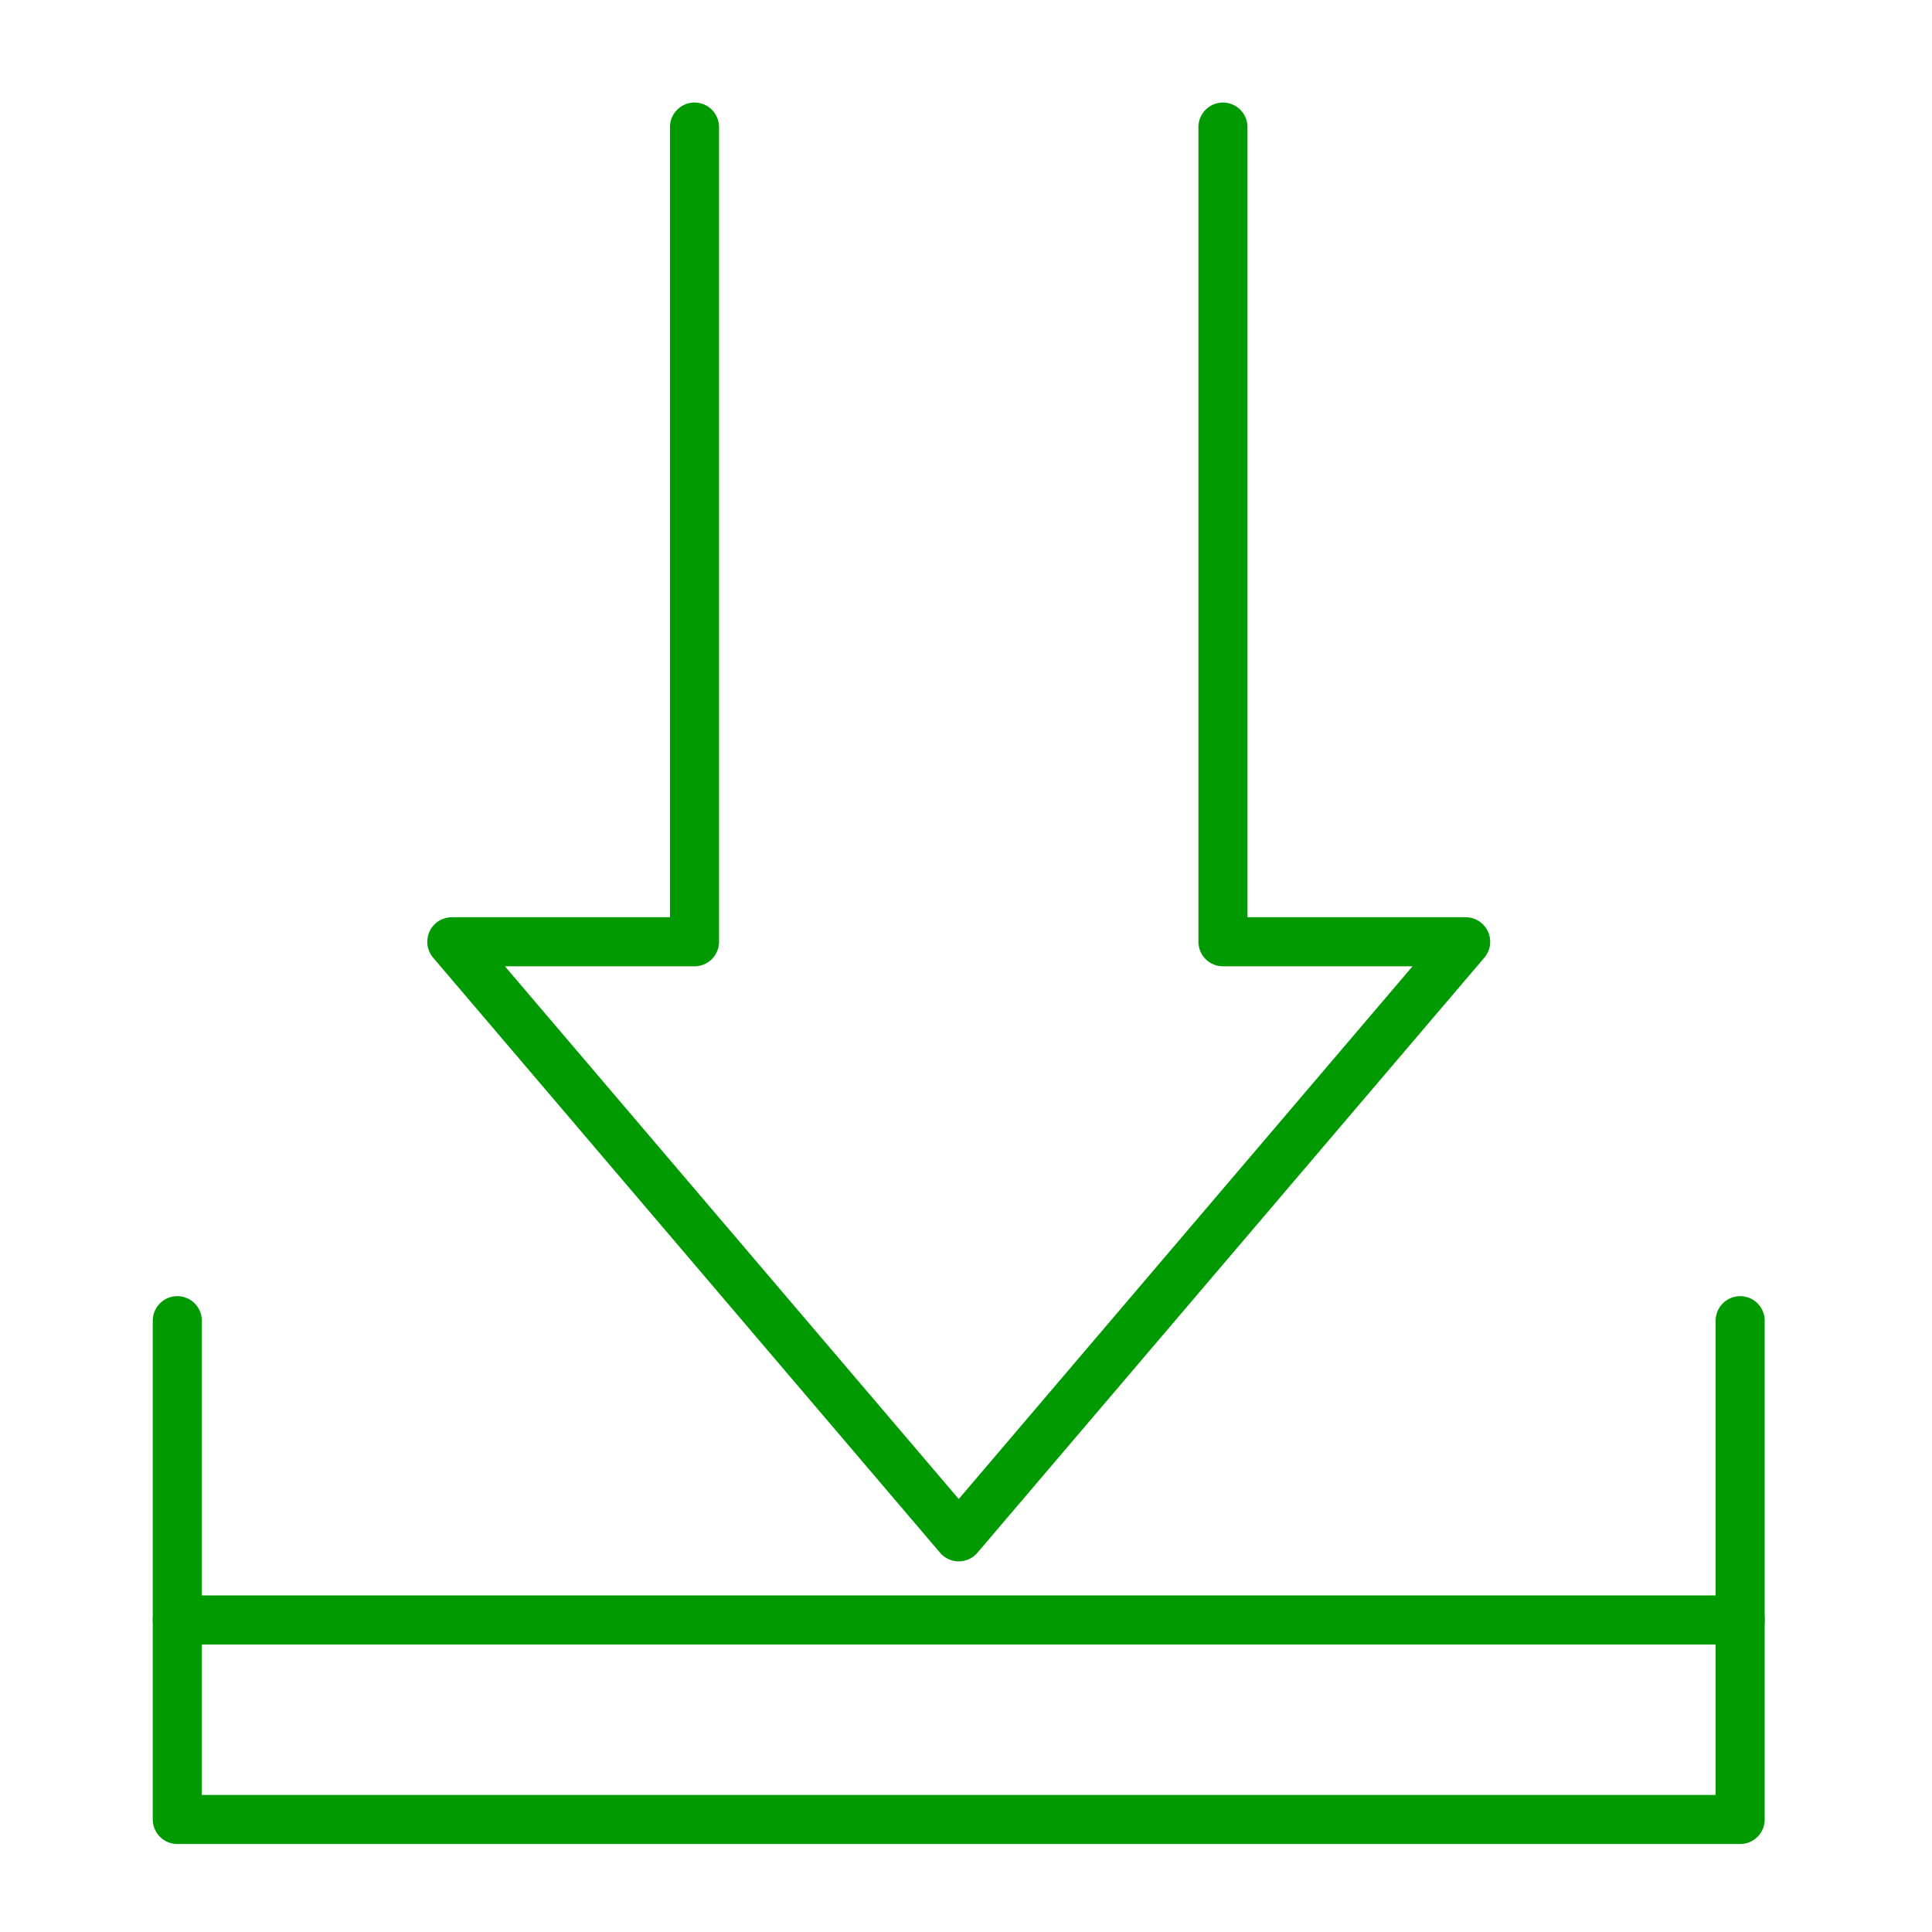 <?xml version="1.0" encoding="UTF-8"?>
<!DOCTYPE svg PUBLIC "-//W3C//DTD SVG 1.1//EN" "http://www.w3.org/Graphics/SVG/1.1/DTD/svg11.dtd">
<!-- Creator: CorelDRAW Standard 2021 (64-Bit) -->
<svg xmlns="http://www.w3.org/2000/svg" xml:space="preserve" width="20mm" height="20mm" version="1.1" style="shape-rendering:geometricPrecision; text-rendering:geometricPrecision; image-rendering:optimizeQuality; fill-rule:evenodd; clip-rule:evenodd"
viewBox="0 0 2000 2000"
 xmlns:xlink="http://www.w3.org/1999/xlink"
 xmlns:xodm="http://www.corel.com/coreldraw/odm/2003">
 <defs>
  <style type="text/css">
   <![CDATA[
    .str0 {stroke:#029A02;stroke-width:50.8;stroke-linecap:round;stroke-linejoin:round;stroke-miterlimit:22.926}
    .fil0 {fill:none}
    .fil1 {fill:none;fill-rule:nonzero}
   ]]>
  </style>
 </defs>
 <g id="Warstwa_x0020_1">
  <rect class="fil0" x="-7.53" y="7.53" width="2000" height="2000"/>
  <g id="_2368929094080">
   <polyline class="fil1 str0" points="718.96,131.55 718.96,974.92 467.71,974.92 992.48,1590.93 1517.24,974.92 1265.99,974.92 1265.99,131.55 "/>
   <polyline class="fil1 str0" points="1801.41,1367.17 1801.41,1883.51 183.53,1883.51 183.53,1367.17 "/>
   <line class="fil1 str0" x1="1801.41" y1="1676.98" x2="183.53" y2= "1676.98" />
  </g>
 </g>
</svg>
